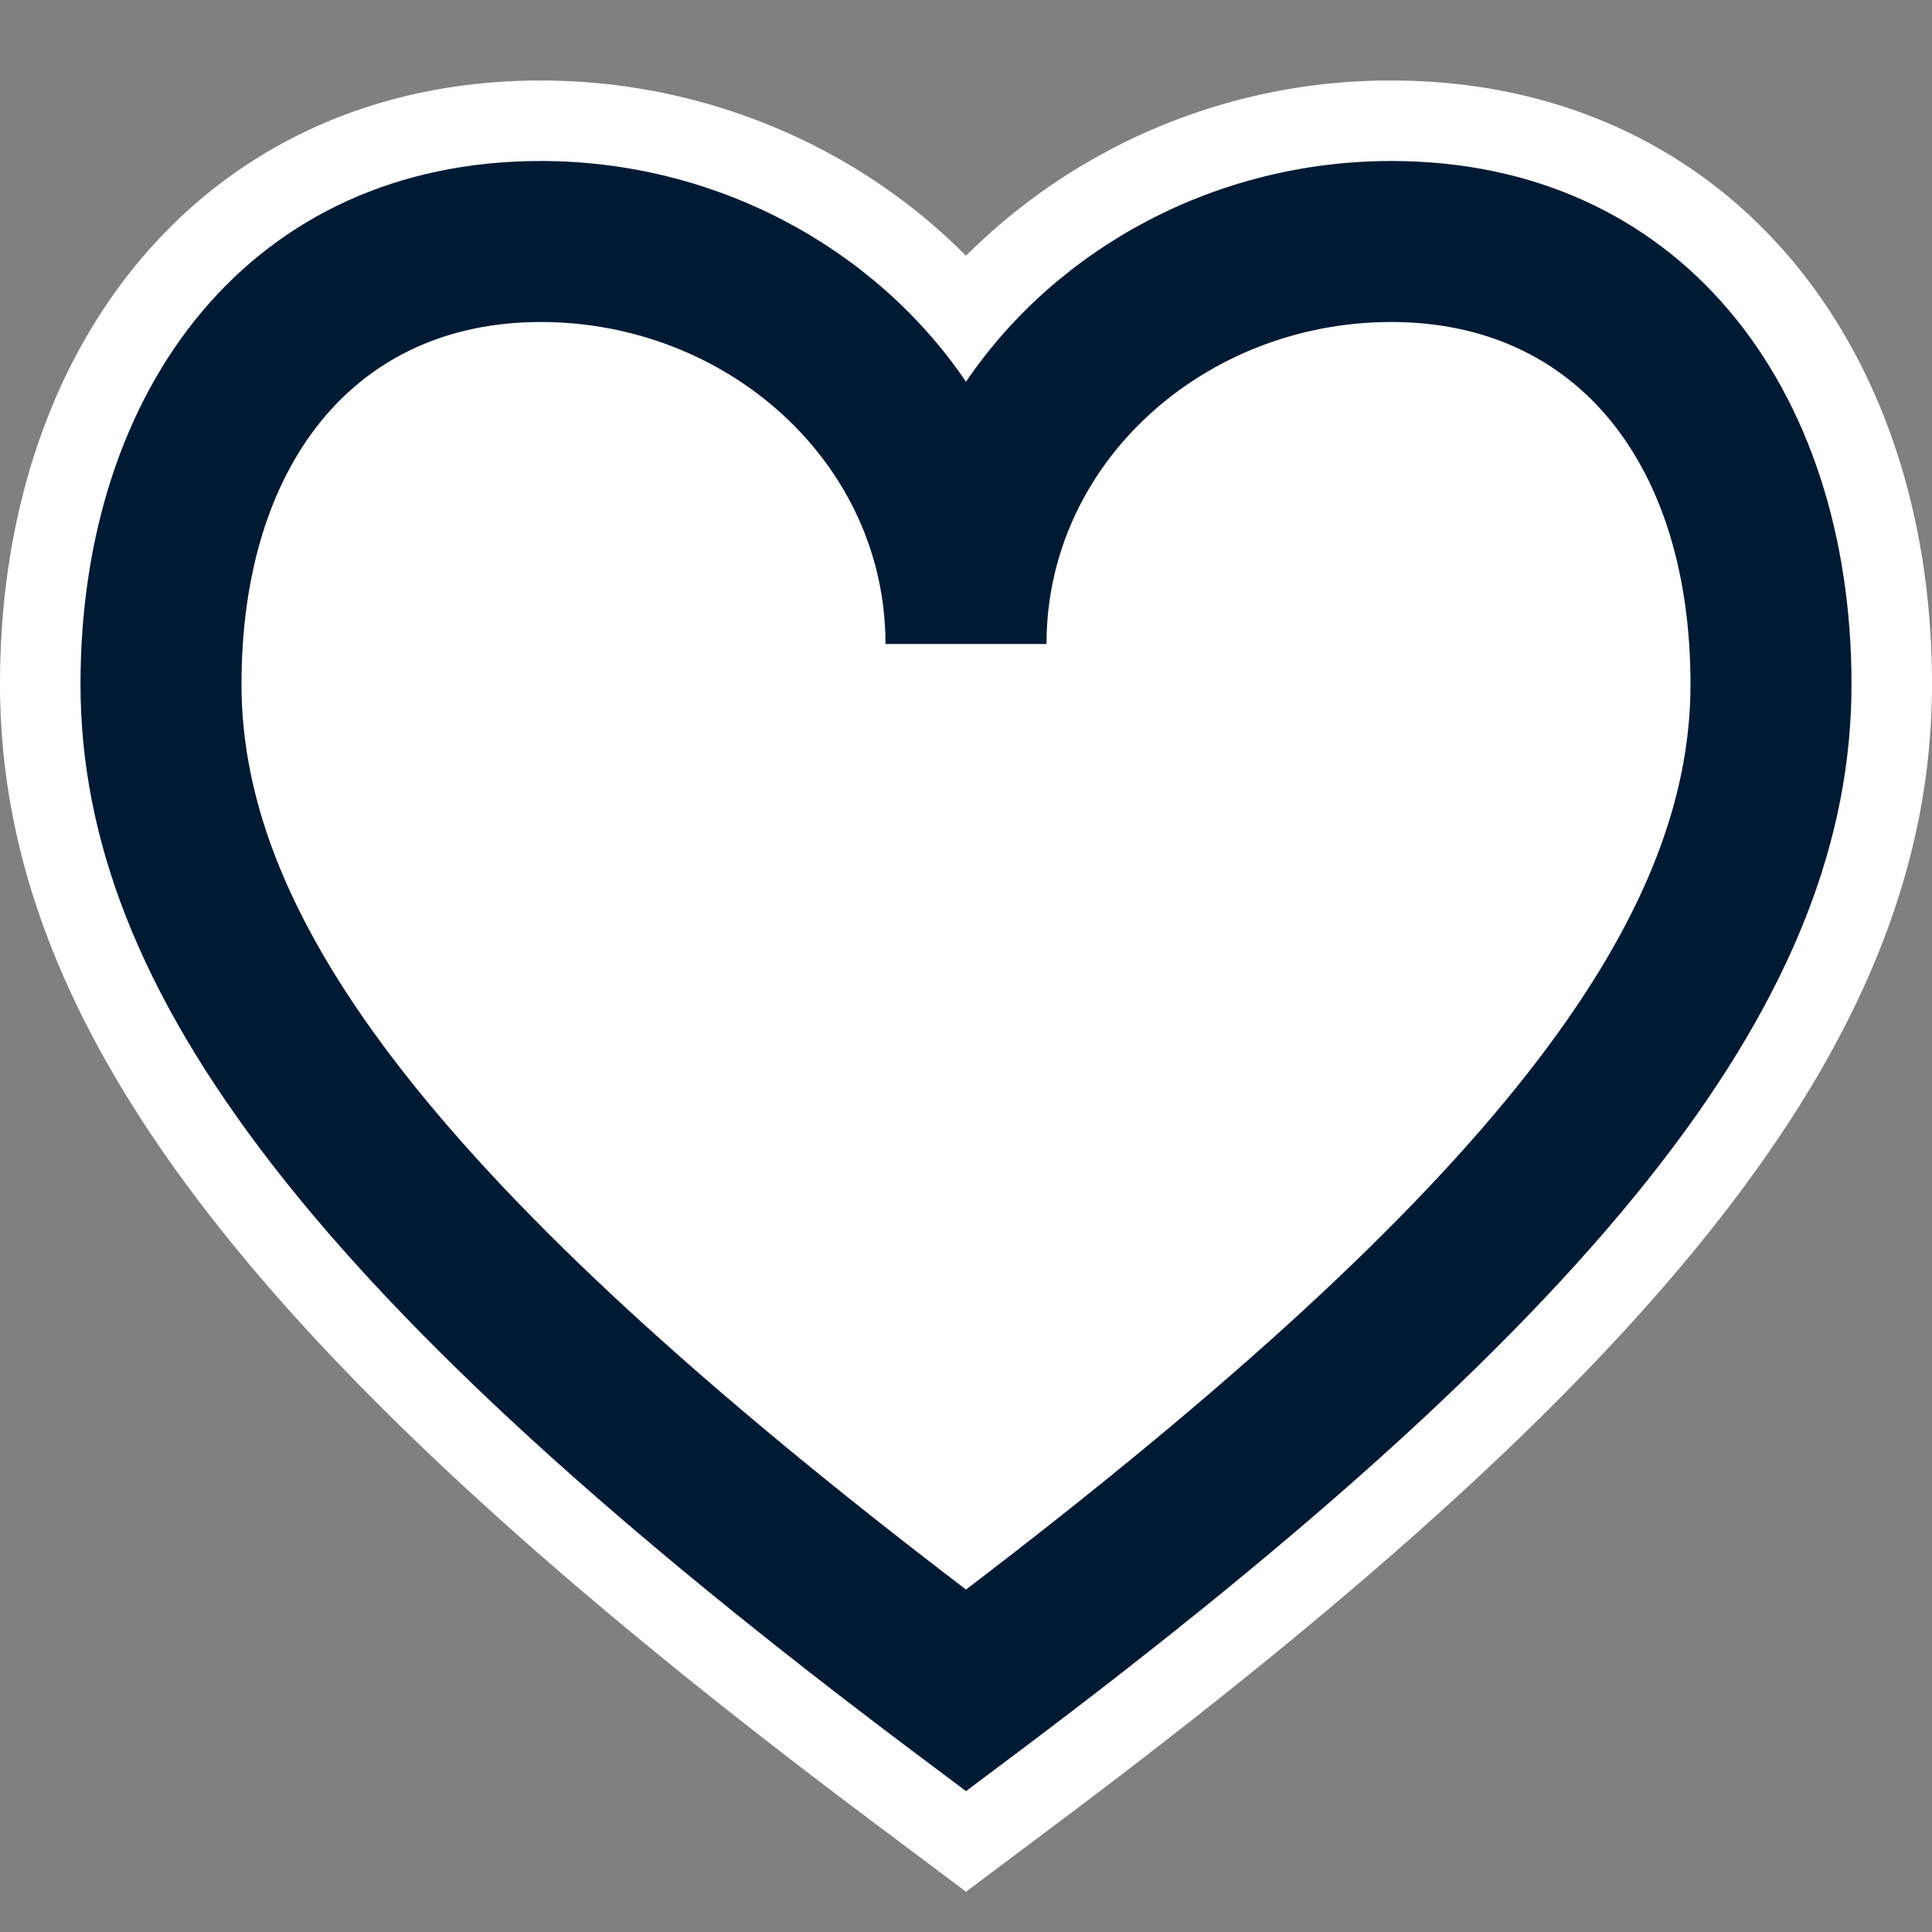 <?xml version="1.0" encoding="iso-8859-1"?>
<!-- Generator: Adobe Illustrator 16.0.0, SVG Export Plug-In . SVG Version: 6.00 Build 0)  -->
<!DOCTYPE svg PUBLIC "-//W3C//DTD SVG 1.1//EN" "http://www.w3.org/Graphics/SVG/1.1/DTD/svg11.dtd">
<svg width="24" height="24" fill="none" xmlns="http://www.w3.org/2000/svg" class="_1nZS" style="color:#001a34;"><rect width="100%" height="100%" fill="#808080" stroke="none"/><path d="M17.282 1C21.34 1 23.999 4.147 24 8.5c0 4.287-3.168 8.376-10.8 14.1l-1.2.9-1.2-.9C3.168 16.876 0 12.787 0 8.5 0 4.147 2.659 1 6.718 1 8.734 1 10.64 1.806 12 3.177A7.455 7.455 0 0117.282 1z" fill="#fff"></path><path d="M23 8.5C23 4.8 20.861 2 17.282 2 15.115 2 13.136 3.069 12 4.742 10.864 3.069 8.884 2 6.718 2 3.138 2 1 4.8 1 8.5c0 3.817 2.886 7.664 10.4 13.3l.6.45.6-.45C20.115 16.164 23 12.316 23 8.5zM17.282 4C19.622 4 21 5.805 21 8.5c0 2.93-2.398 6.211-9 11.246C5.398 14.712 3 11.43 3 8.5 3 5.805 4.379 4 6.718 4 9.03 4 11 5.743 11 8h2c0-2.257 1.969-4 4.282-4z" fill="#001A34" fill-rule="evenodd" clip-rule="evenodd"></path></svg>
